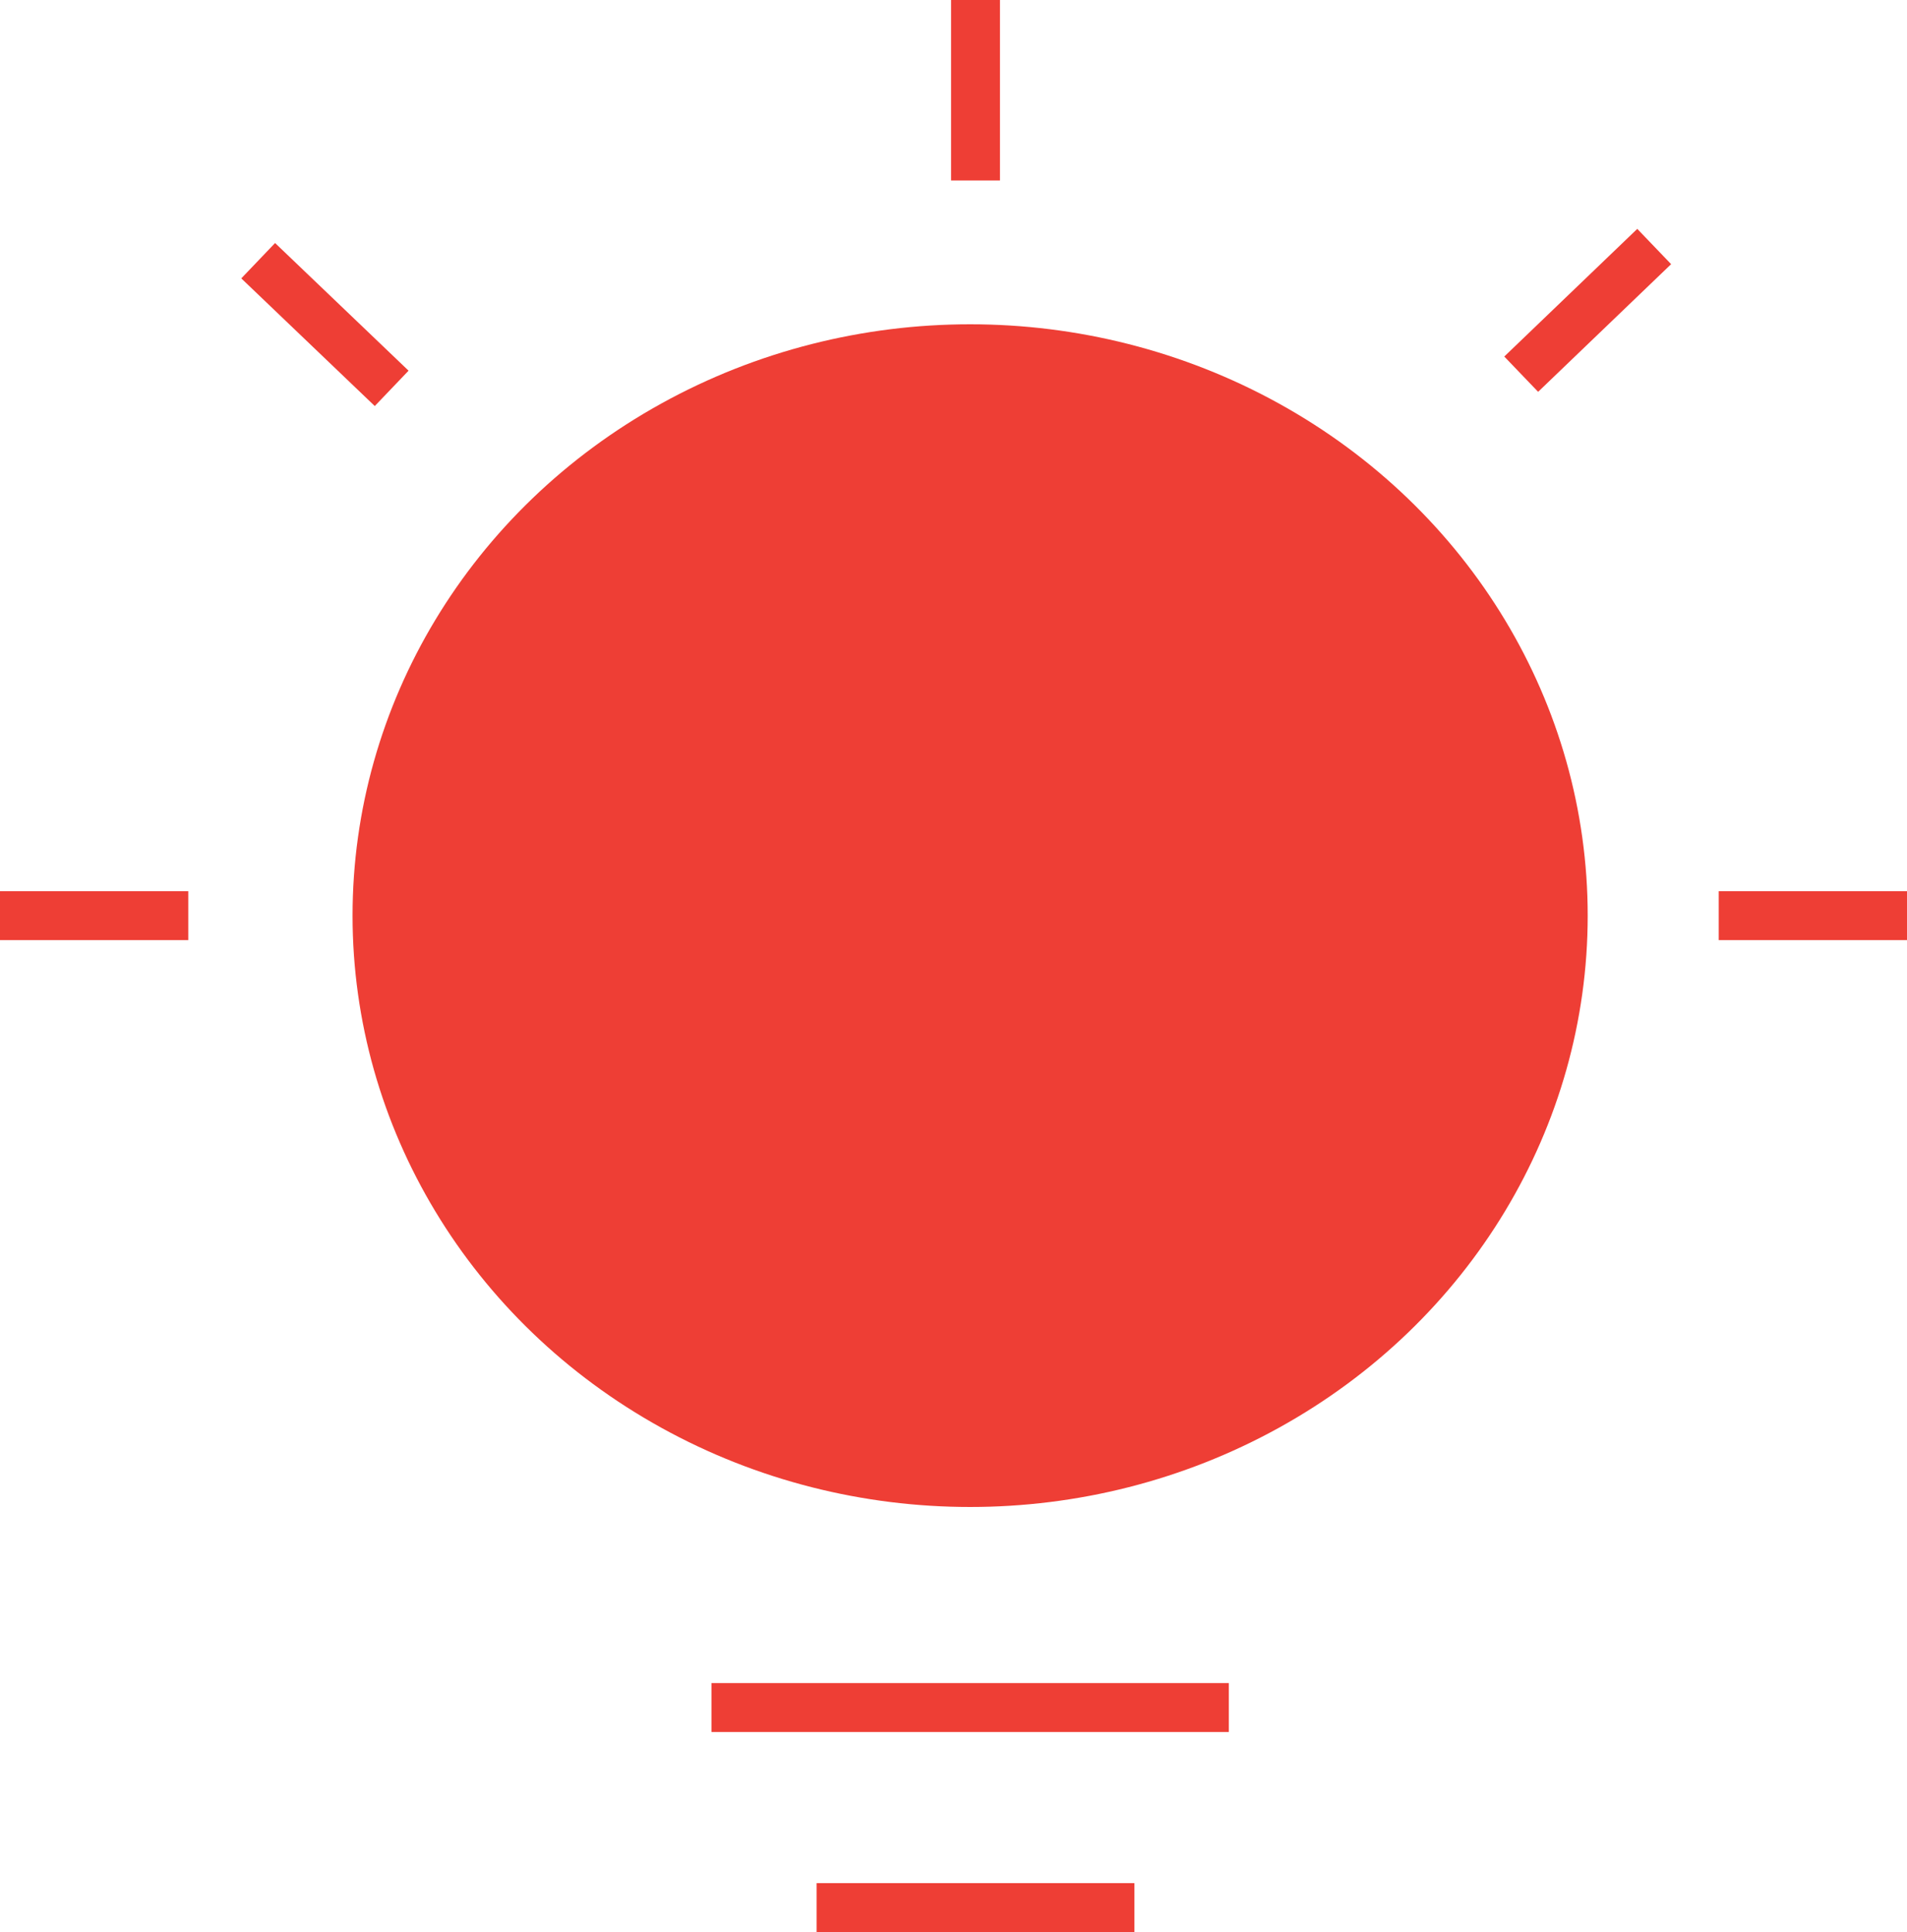 <svg xmlns="http://www.w3.org/2000/svg" viewBox="0 0 39 39.5"><defs><style>.cls-1{fill:none;stroke:#ee3e35;stroke-miterlimit:10;}.cls-2{fill:#ee3e35;}</style></defs><title>gcAsset 11</title><g id="Layer_2" data-name="Layer 2"><g id="home"><line class="cls-1" x1="14.55" y1="34.91" x2="25.13" y2="34.91"/><line class="cls-1" x1="16.7" y1="39" x2="23.2" y2="39"/><line class="cls-1" y1="18.72" x2="3.85" y2="18.72"/><line class="cls-1" x1="19.95" x2="19.95" y2="3.69"/><line class="cls-1" x1="35.15" y1="18.72" x2="39" y2="18.72"/><line class="cls-1" x1="31.11" y1="7.65" x2="33.83" y2="5.04"/><line class="cls-1" x1="5.28" y1="5.33" x2="8.01" y2="7.94"/><ellipse class="cls-2" cx="19.84" cy="18.72" rx="12.63" ry="12.09"/></g></g></svg>